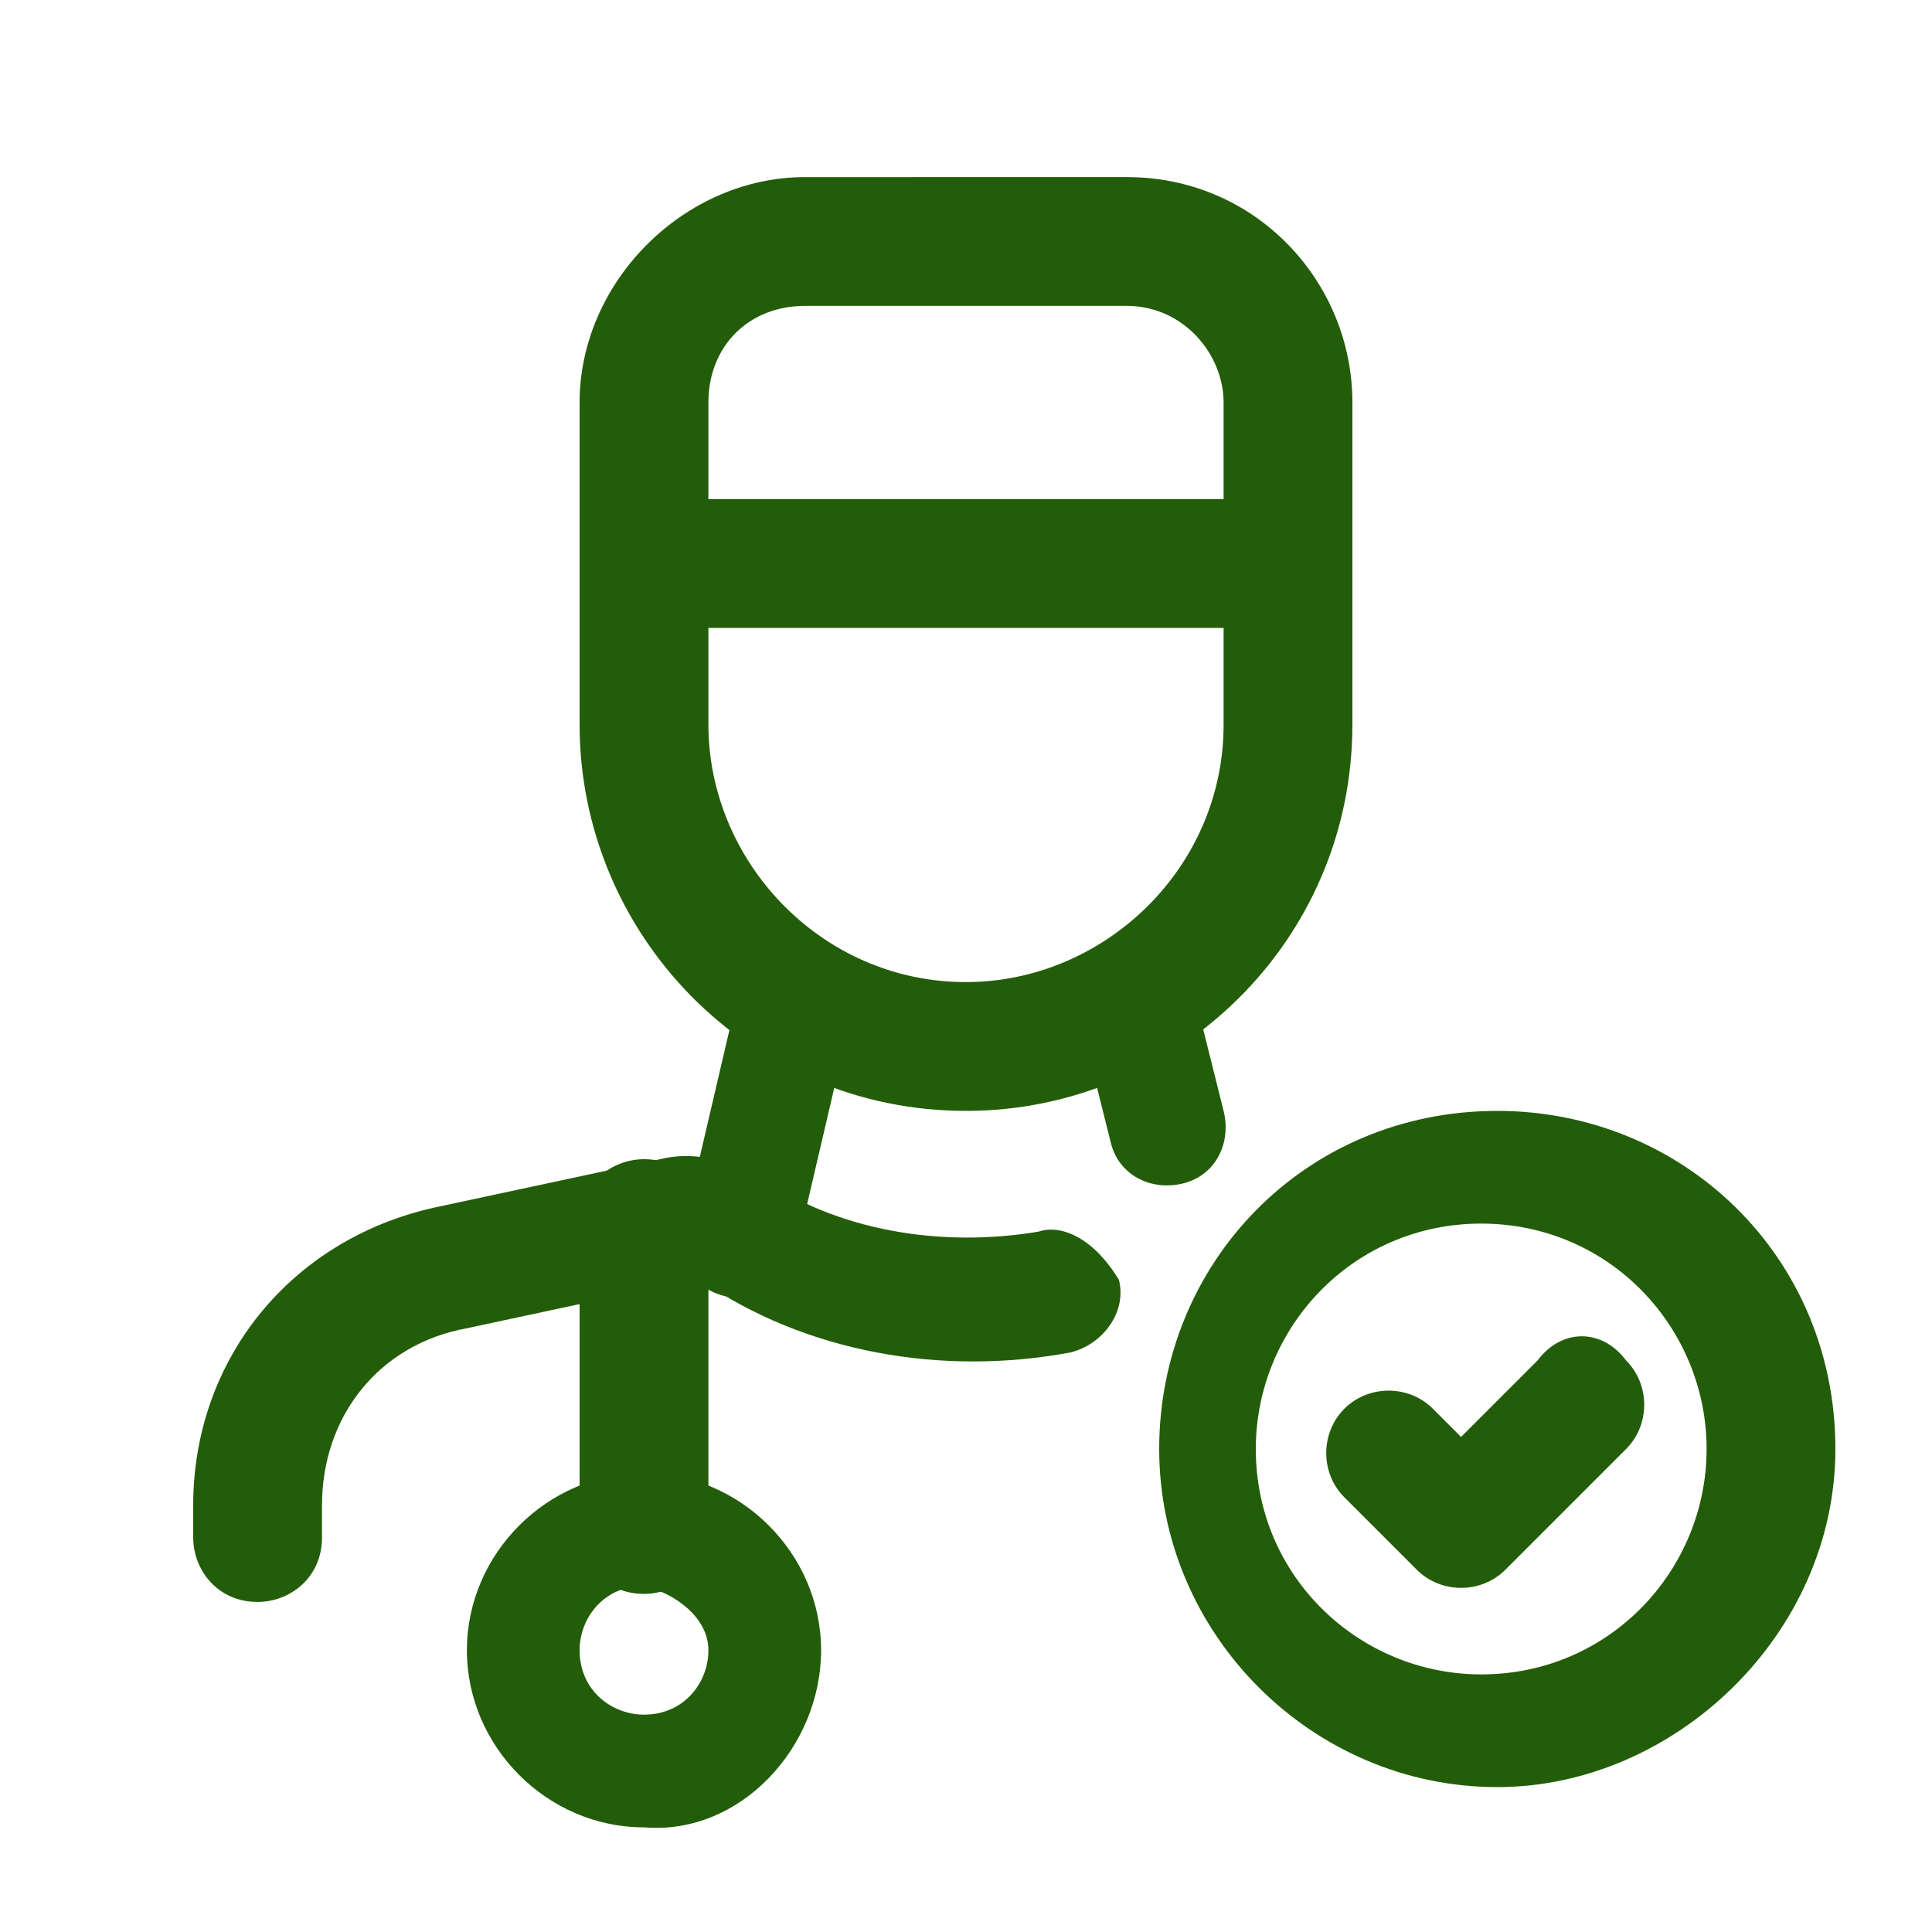 <?xml version="1.0" encoding="utf-8"?>
<!-- Generator: Adobe Illustrator 26.3.1, SVG Export Plug-In . SVG Version: 6.00 Build 0)  -->
<svg version="1.1" id="Layer_1" xmlns="http://www.w3.org/2000/svg" xmlns:xlink="http://www.w3.org/1999/xlink" x="0px" y="0px"
	 viewBox="0 0 24 24" style="enable-background:new 0 0 24 24;" xml:space="preserve">
<style type="text/css">
	.st0{fill:#235D09;}
	.st1{fill:none;}
</style>
<g>
	<path class="st0" d="M13.4,12.6l0.4,1.6c0.1,0.4,0.5,0.6,0.9,0.5c0.4-0.1,0.6-0.5,0.5-0.9l-0.4-1.6c-0.1-0.4-0.5-0.6-0.9-0.6
		C13.5,11.8,13.2,12.2,13.4,12.6L13.4,12.6z"/>
	<path class="st0" d="M12.9,15.3c-1.2,0.2-2.5,0-3.5-0.7c-0.4-0.2-0.8-0.3-1.2-0.2l-2.8,0.6c-1.8,0.4-3,1.9-3,3.7l0,0.4
		c0,0.4,0.3,0.8,0.8,0.8c0.4,0,0.8-0.3,0.8-0.8v-0.4c0-1.1,0.7-2,1.8-2.2l2.8-0.6c0,0,0.1,0,0.1,0c1.3,0.9,3,1.2,4.6,0.9
		c0.4-0.1,0.7-0.5,0.6-0.9C13.6,15.4,13.2,15.2,12.9,15.3L12.9,15.3z"/>
	<path class="st0" d="M16,6.2H8C7.6,6.2,7.2,6.6,7.2,7c0,0.4,0.3,0.8,0.8,0.8h8c0.4,0,0.8-0.3,0.8-0.8C16.8,6.6,16.4,6.2,16,6.2z"/>
	<path class="st0" d="M10,3.8h4c0.7,0,1.2,0.6,1.2,1.2v4c0,1.8-1.5,3.2-3.2,3.2c-1.8,0-3.2-1.5-3.2-3.2V5C8.8,4.3,9.3,3.8,10,3.8z
		 M10,2.2C8.5,2.2,7.2,3.5,7.2,5v4c0,2.6,2.1,4.8,4.8,4.8c2.6,0,4.8-2.1,4.8-4.8V5c0-1.5-1.2-2.8-2.8-2.8H10z"/>
	<path class="st0" d="M9.2,12.2l-0.7,3C8.3,15.6,8.6,16,9,16.1c0.4,0.1,0.8-0.1,0.9-0.6l0.7-3c0.1-0.4-0.1-0.8-0.6-0.9
		C9.6,11.5,9.2,11.8,9.2,12.2L9.2,12.2z"/>
	<path class="st0" d="M21.2,18c0,1.5-1.2,2.8-2.8,2.8c-1.5,0-2.8-1.2-2.8-2.8c0-1.5,1.2-2.8,2.8-2.8C20,15.2,21.2,16.5,21.2,18z
		 M22.8,18c0-2.4-1.9-4.2-4.2-4.2c-2.4,0-4.2,1.9-4.2,4.2c0,2.3,1.9,4.2,4.2,4.2C20.8,22.2,22.8,20.3,22.8,18z"/>
	<path class="st0" d="M19.1,16.9l-1.5,1.5l1.1,0l-0.9-0.9c-0.3-0.3-0.8-0.3-1.1,0c-0.3,0.3-0.3,0.8,0,1.1l0.9,0.9
		c0.3,0.3,0.8,0.3,1.1,0l1.5-1.5c0.3-0.3,0.3-0.8,0-1.1C19.9,16.5,19.4,16.5,19.1,16.9L19.1,16.9z"/>
	<path class="st0" d="M7.2,15.2V19c0,0.4,0.3,0.8,0.8,0.8c0.4,0,0.8-0.3,0.8-0.8v-3.8c0-0.4-0.3-0.8-0.8-0.8
		C7.6,14.4,7.2,14.7,7.2,15.2z"/>
	<path class="st0" d="M8.8,20.5c0,0.4-0.3,0.8-0.8,0.8c-0.4,0-0.8-0.3-0.8-0.8c0-0.4,0.3-0.8,0.8-0.8C8.4,19.8,8.8,20.1,8.8,20.5z
		 M10.2,20.5c0-1.2-1-2.2-2.2-2.2c-1.2,0-2.2,1-2.2,2.2c0,1.2,1,2.2,2.2,2.2C9.2,22.8,10.2,21.7,10.2,20.5z"/>
</g>
<path class="st1" d="M0,0h24v24H0V0z"/>
</svg>
